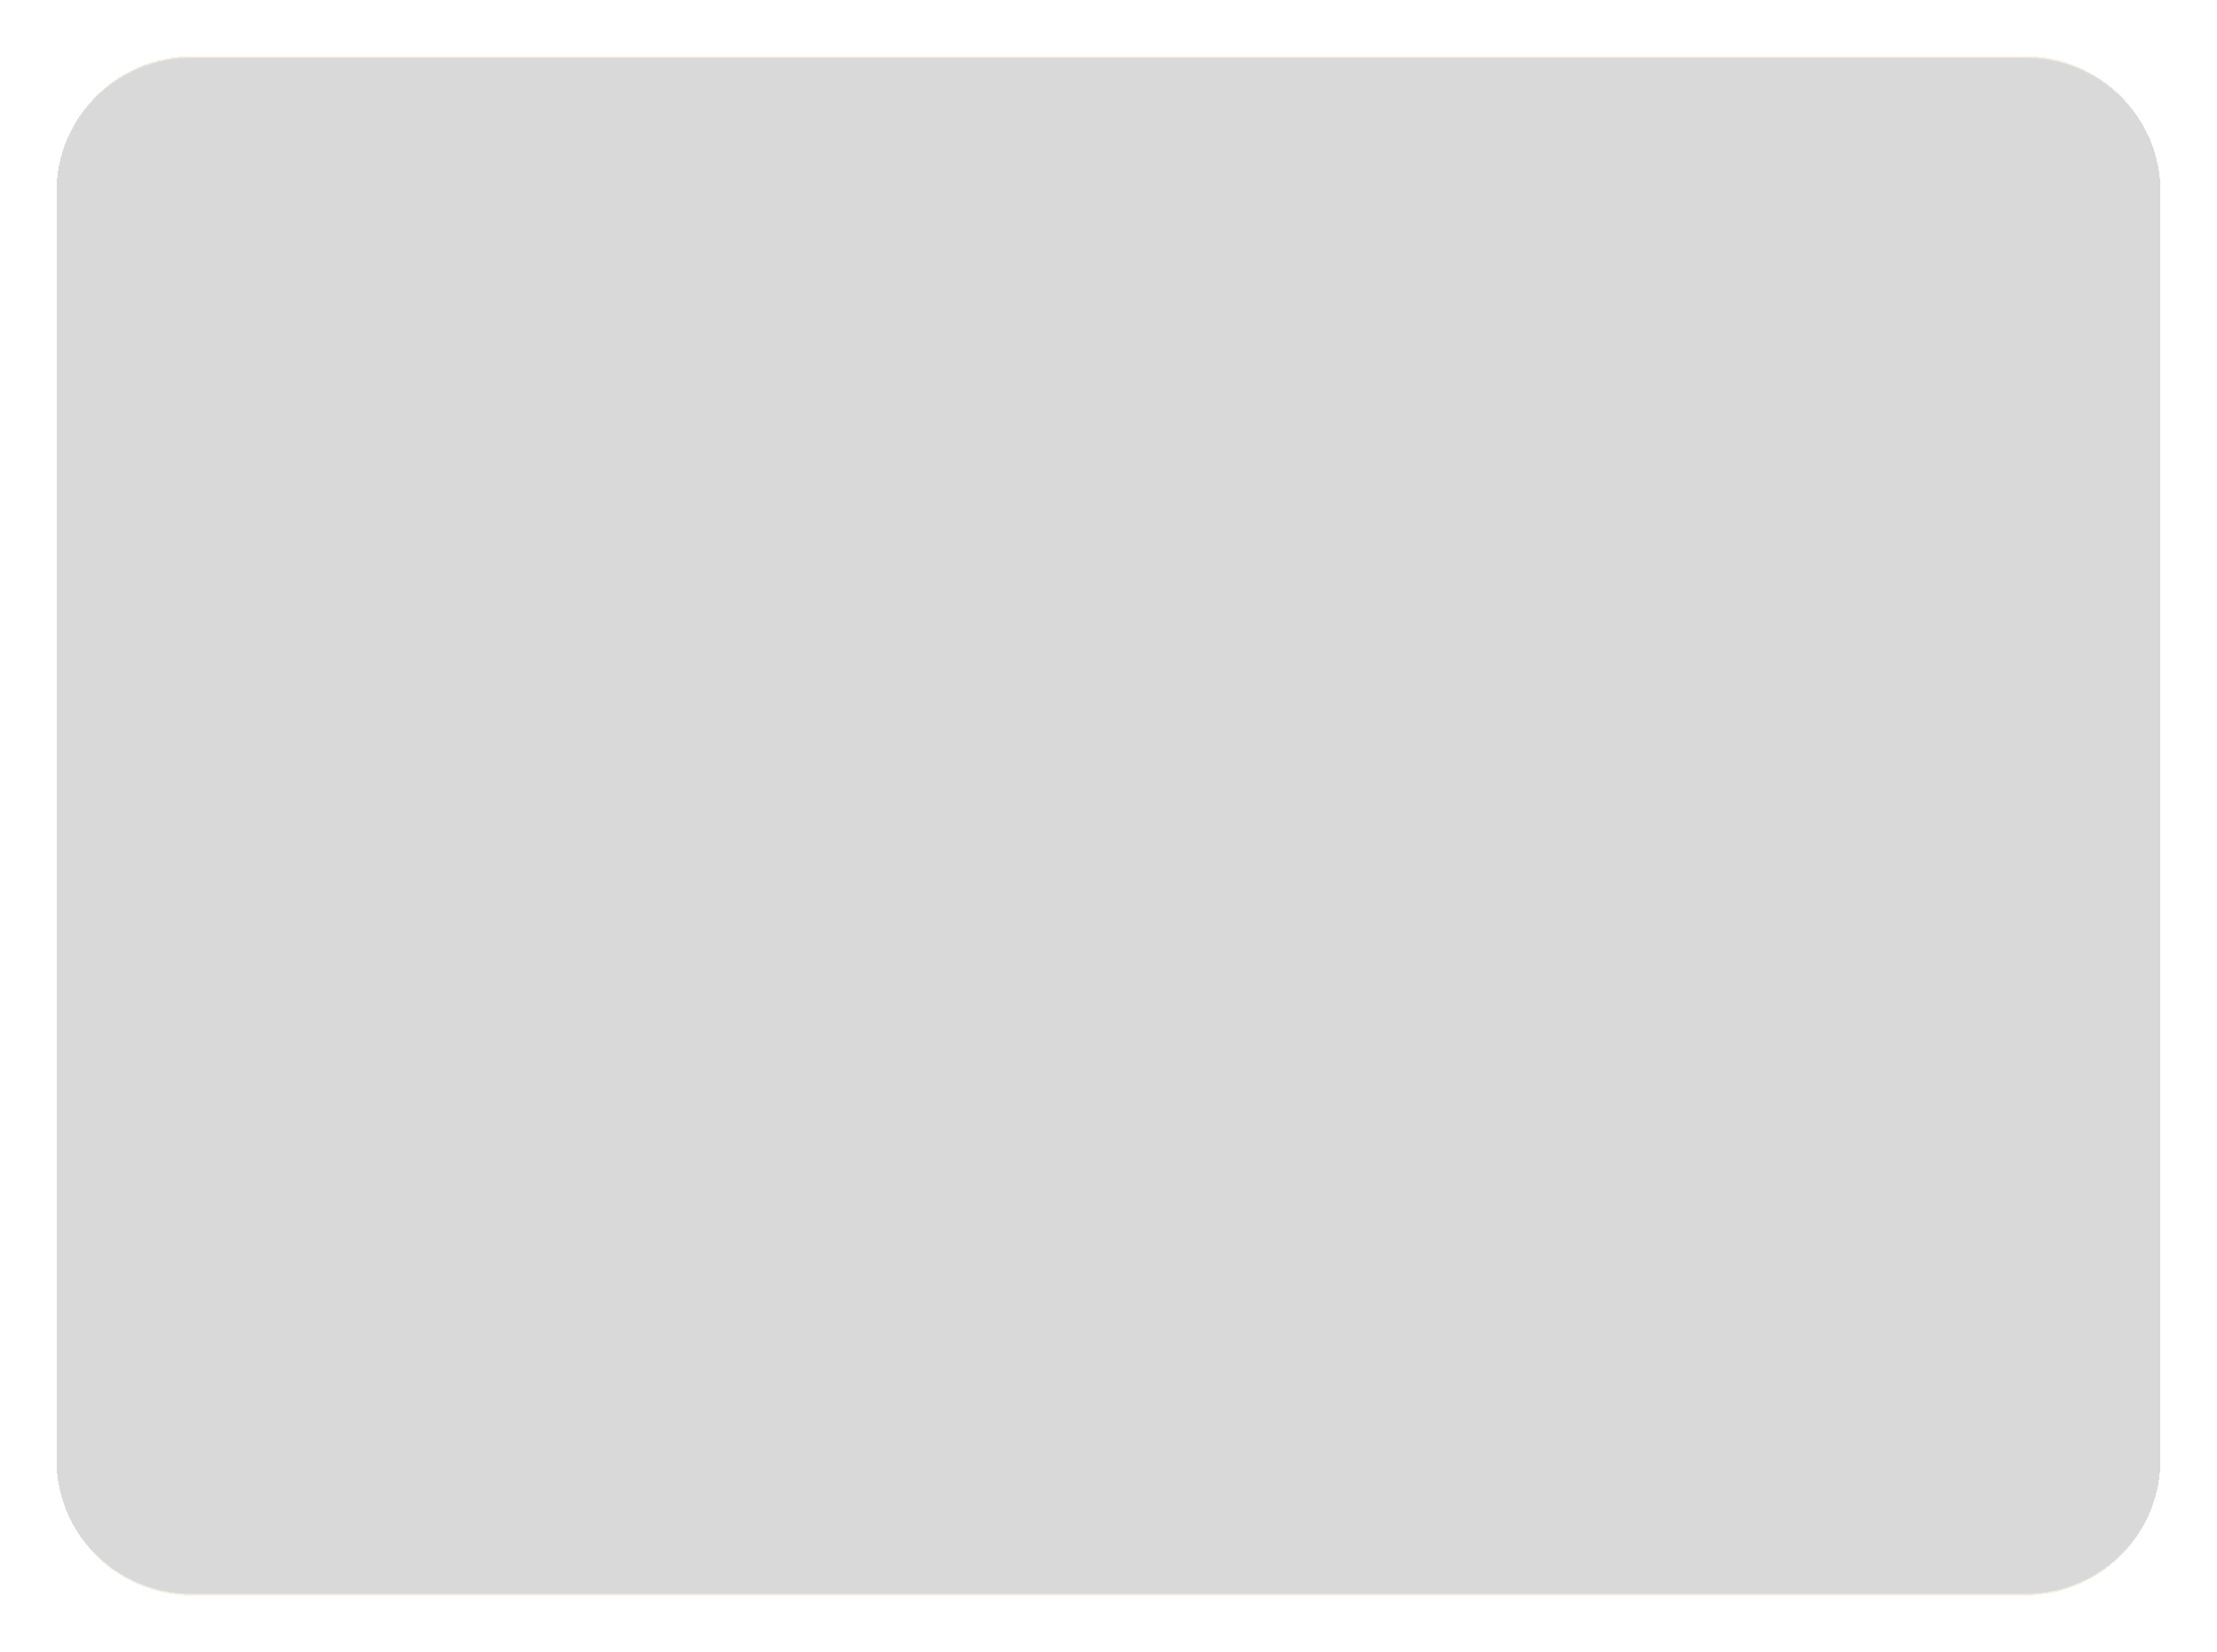 <?xml version="1.0" encoding="UTF-8"?> <svg xmlns="http://www.w3.org/2000/svg" width="902" height="672" fill="none"><g data-figma-bg-blur-radius="35.6" filter="url(#b)"><mask id="c" fill="#fff"><path d="M23 78c0-30.376 24.624-55 55-55h746c30.376 0 55 24.624 55 55v516c0 30.376-24.624 55-55 55H78c-30.376 0-55-24.624-55-55z"></path></mask><path fill="#000" fill-opacity=".15" d="M23 78c0-30.376 24.624-55 55-55h746c30.376 0 55 24.624 55 55v516c0 30.376-24.624 55-55 55H78c-30.376 0-55-24.624-55-55z" shape-rendering="crispEdges"></path><path fill="#FFF3E0" d="M23 78c0-30.652 24.848-55.5 55.5-55.5h745c30.652 0 55.5 24.848 55.5 55.5 0-30.1-24.624-54.5-55-54.5H78c-30.376 0-55 24.4-55 54.5m856 516c0 30.652-24.848 55.5-55.5 55.5h-745C47.848 649.5 23 624.652 23 594c0 30.1 24.624 54.5 55 54.5h746c30.376 0 55-24.4 55-54.5M23 649V23zM879 23v626z" mask="url(#c)"></path></g><defs><clipPath id="a" transform="translate(12.6 12.6)"><path d="M23 78c0-30.376 24.624-55 55-55h746c30.376 0 55 24.624 55 55v516c0 30.376-24.624 55-55 55H78c-30.376 0-55-24.624-55-55z"></path></clipPath><filter id="b" width="927.2" height="697.2" x="-12.6" y="-12.6" color-interpolation-filters="sRGB" filterUnits="userSpaceOnUse"><feFlood flood-opacity="0" result="BackgroundImageFix"></feFlood><feColorMatrix in="SourceAlpha" result="hardAlpha" values="0 0 0 0 0 0 0 0 0 0 0 0 0 0 0 0 0 0 127 0"></feColorMatrix><feOffset></feOffset><feGaussianBlur stdDeviation="11.45"></feGaussianBlur><feComposite in2="hardAlpha" operator="out"></feComposite><feColorMatrix values="0 0 0 0 0.031 0 0 0 0 0.067 0 0 0 0 0.11 0 0 0 0.78 0"></feColorMatrix><feBlend in2="BackgroundImageFix" result="effect1_dropShadow_168_307"></feBlend><feBlend in="SourceGraphic" in2="effect1_dropShadow_168_307" result="shape"></feBlend></filter></defs></svg> 